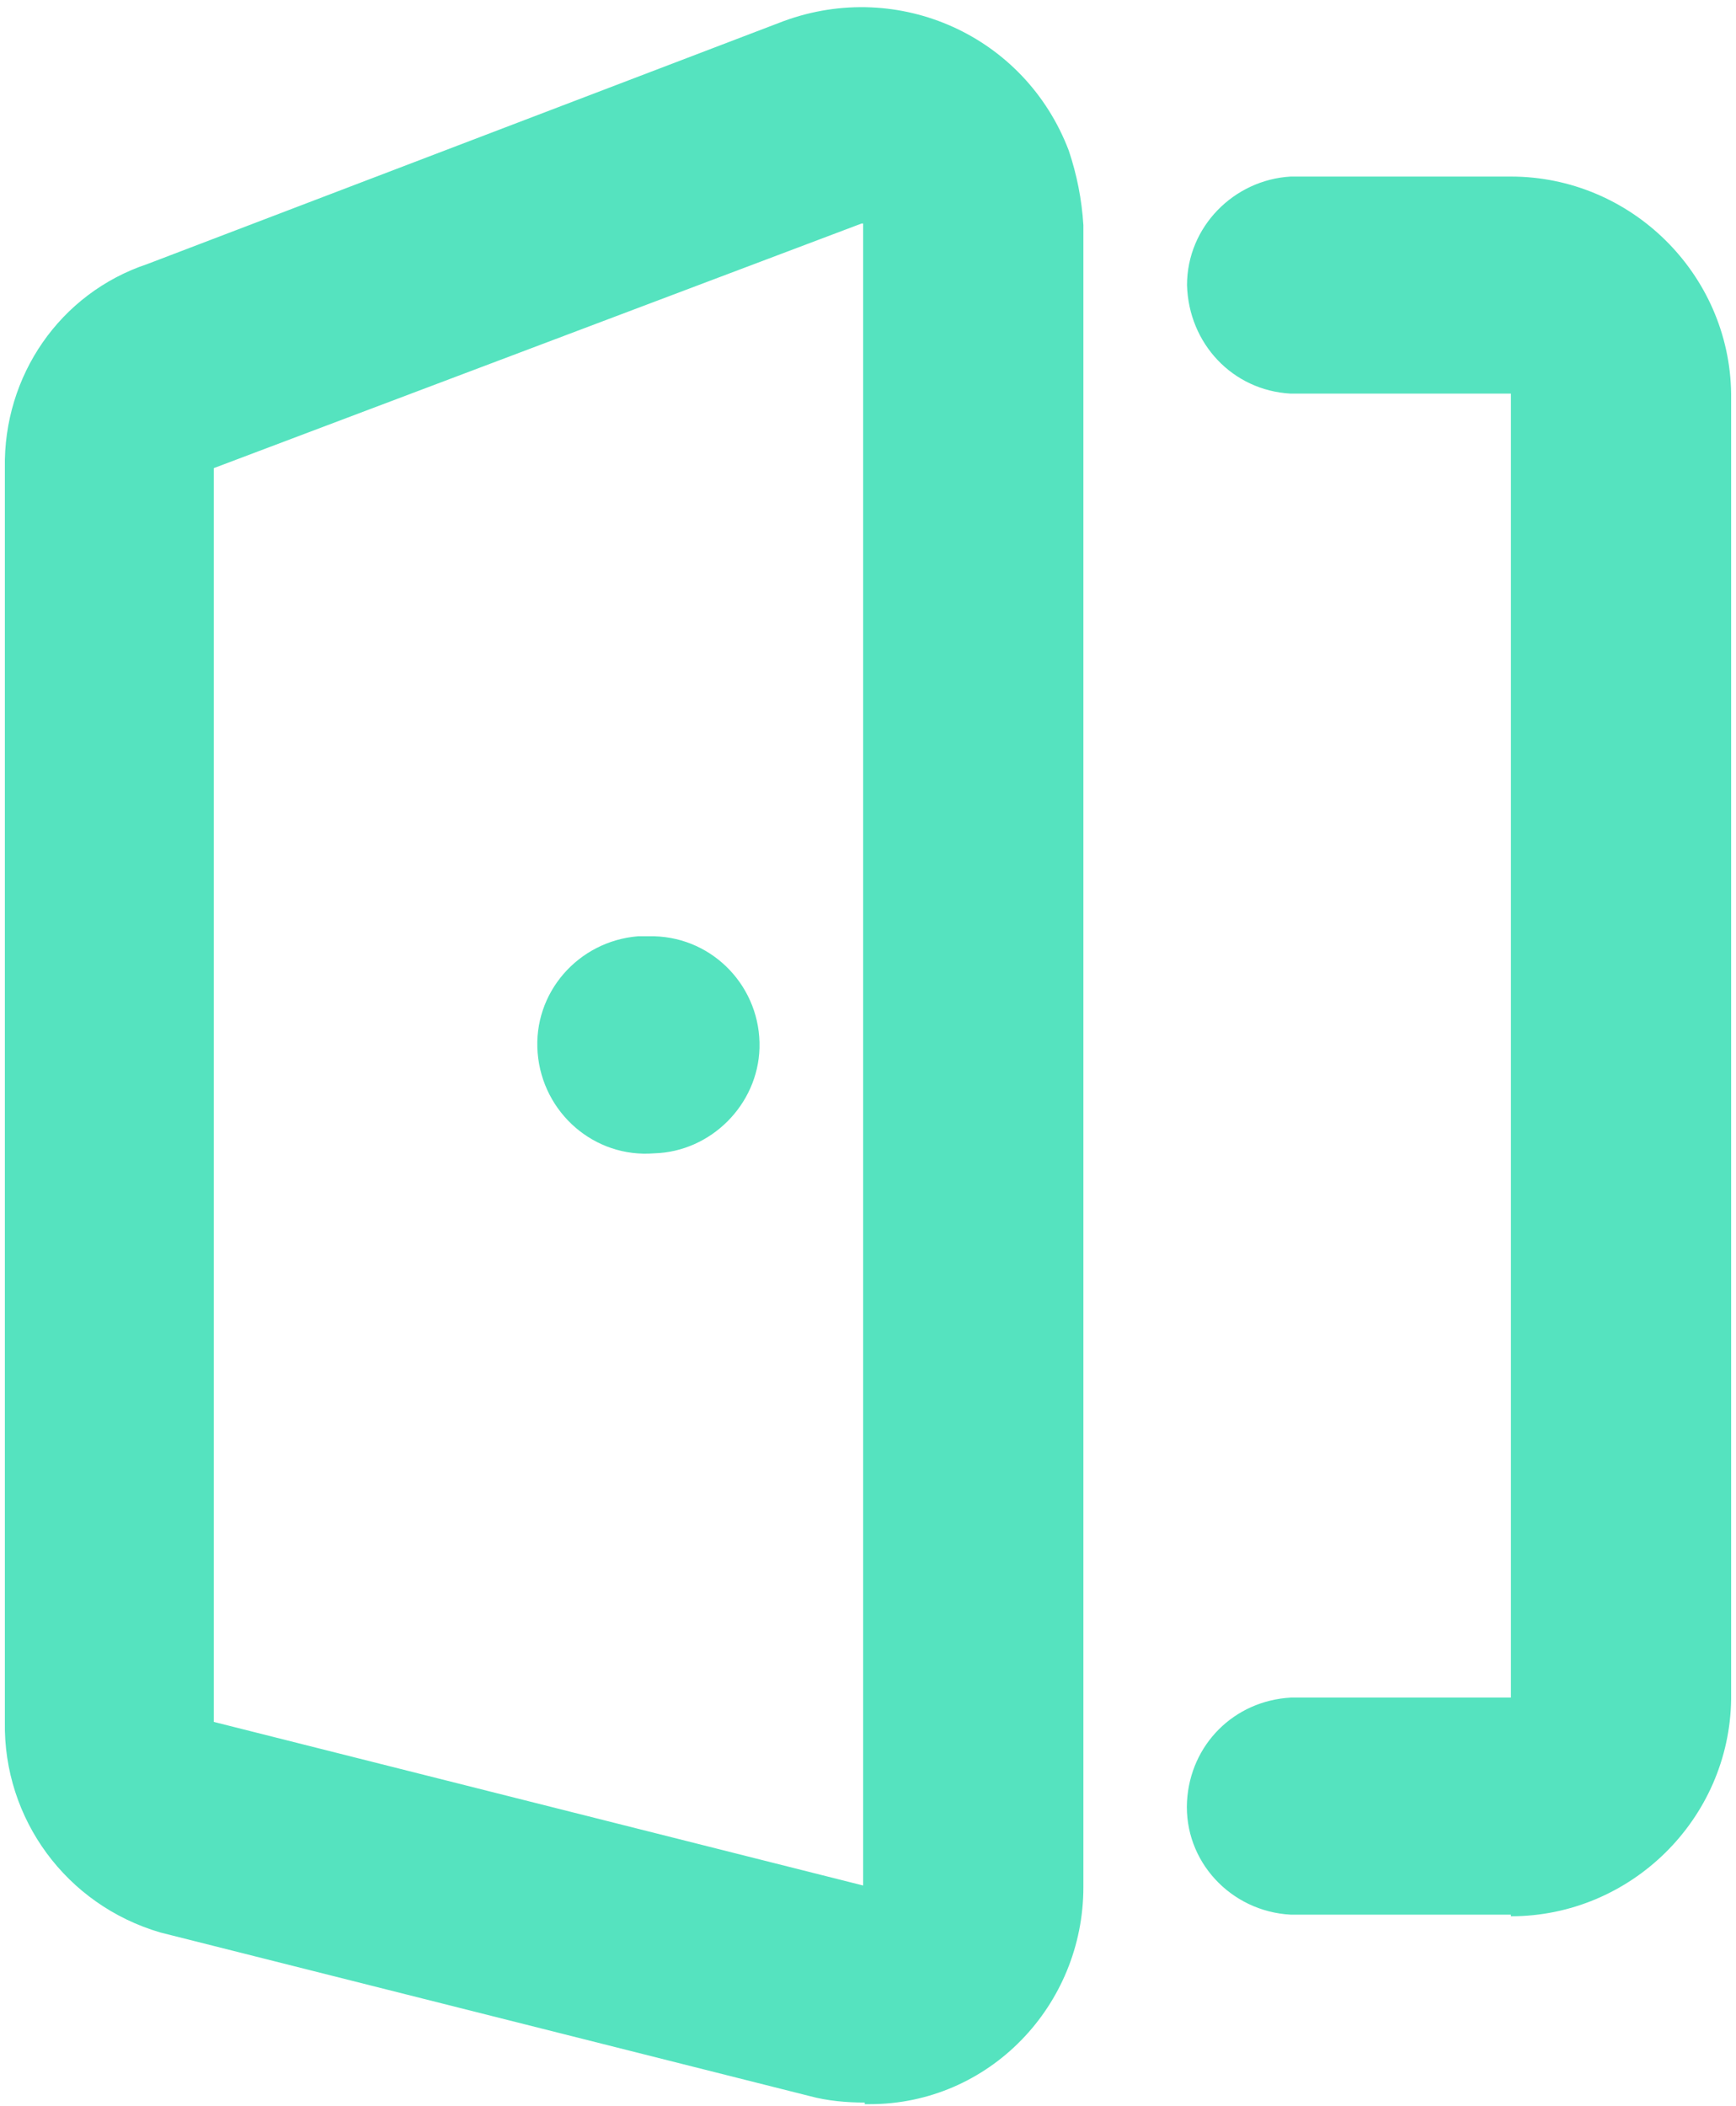 <?xml version="1.0" encoding="UTF-8"?><svg id="Calque_1" xmlns="http://www.w3.org/2000/svg" viewBox="0 0 10.72 13"><defs><style>.cls-1{fill:#55e3bf;}</style></defs><path id="Shape" class="cls-1" d="m5.34,12.98c-.11,0-.23-.01-.34-.04l-4.01-1.01c-.58-.17-.97-.7-.96-1.3V2.89c-.01-.57.34-1.08.88-1.26L4.84.13c.71-.26,1.49.09,1.76.8.05.15.08.3.09.46v10.26c0,.73-.58,1.34-1.32,1.34,0,0-.02,0-.03,0Zm-.02-11.6L1.32,2.89v7.74l4.01,1.01V1.38Zm4.01,10.44h-1.36c-.37-.02-.66-.33-.64-.7.02-.35.29-.62.64-.64h1.36V2.43h-1.36c-.36-.02-.63-.31-.64-.67,0-.36.29-.65.64-.67h1.36c.74,0,1.35.6,1.36,1.34v8.06c-.01.74-.62,1.34-1.36,1.34Zm-5.29-4.7c-.37.03-.69-.25-.72-.62-.03-.37.25-.69.62-.72.03,0,.07,0,.1,0,.37.01.66.32.65.69-.01.35-.3.64-.65.65Z"/></svg>